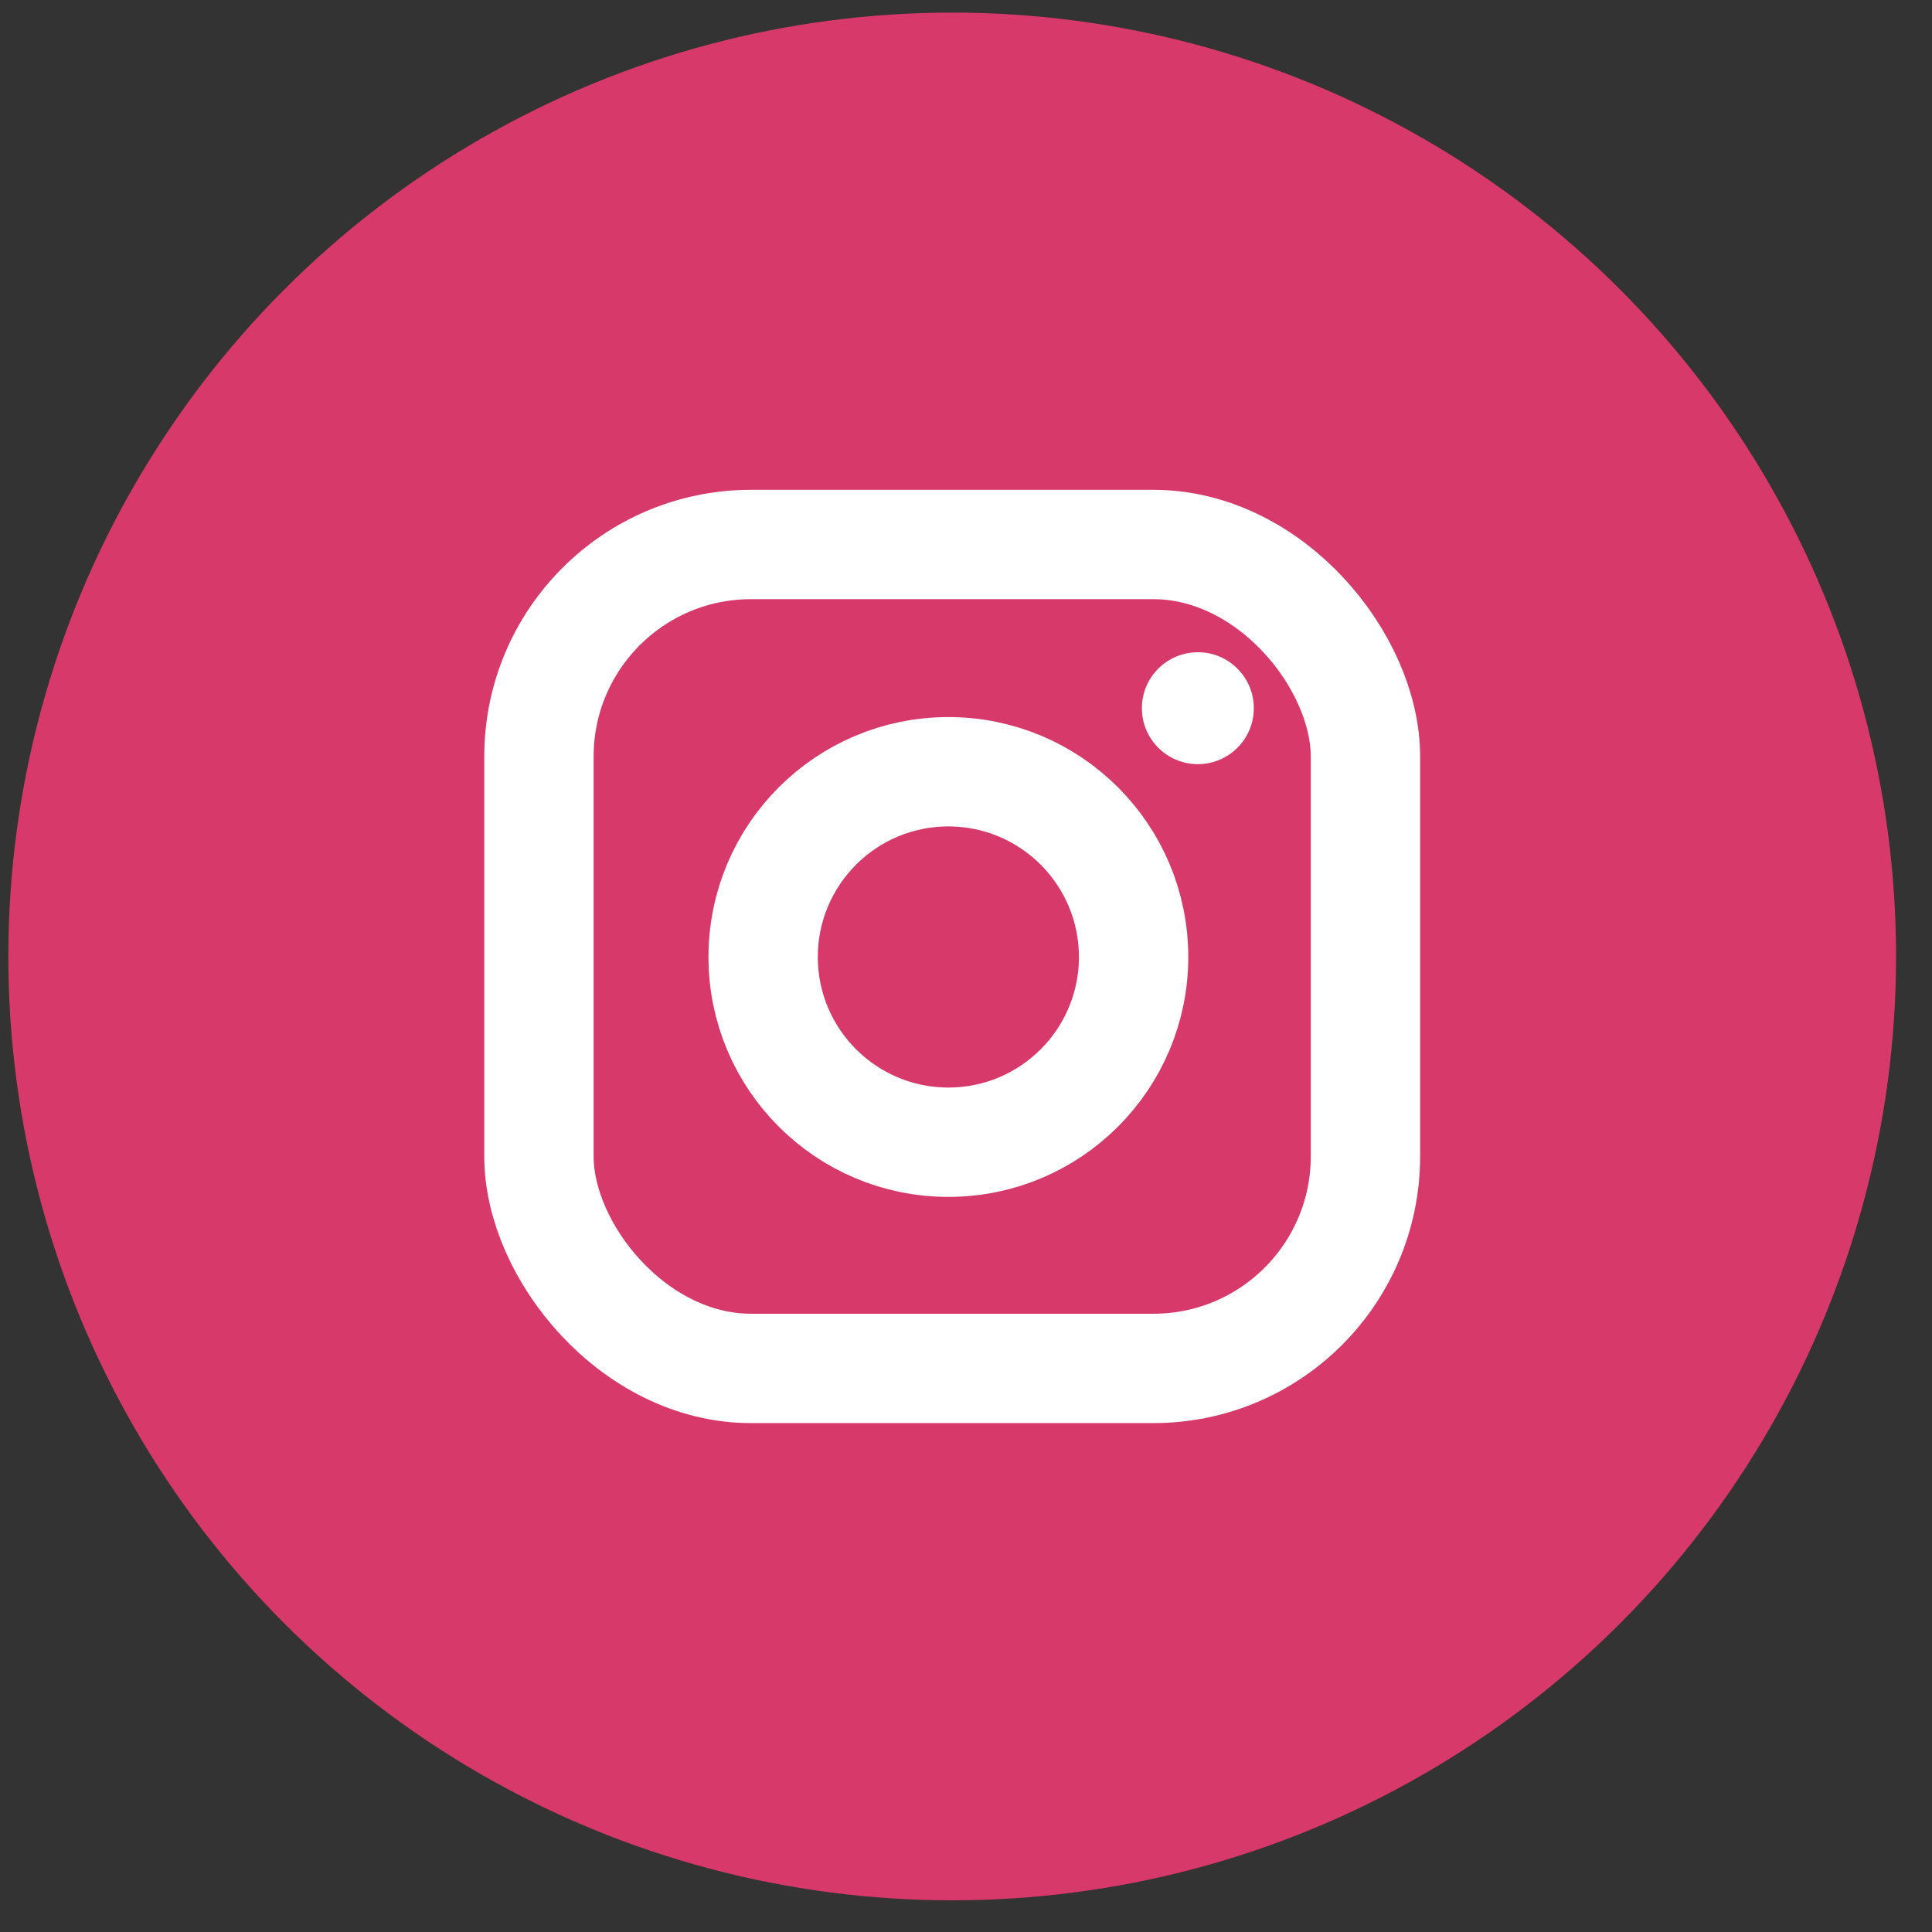 <svg width="48" height="48" viewBox="0 0 48 48" fill="none" xmlns="http://www.w3.org/2000/svg">
<rect x="0" y="0" width="48" height="48" fill="#333333" stroke="none"/>
<circle cx="23.657" cy="23.763" r="23.45" fill="#D8396B"/>
<rect x="13.39" y="13.528" width="20.534" height="20.47" rx="5.268" stroke="white" stroke-width="2.717"/>
<circle cx="23.562" cy="23.776" r="4.602" stroke="white" stroke-width="2.717"/>
<path d="M29.76 16.205C28.992 16.205 28.37 16.827 28.37 17.595C28.37 18.362 28.992 18.985 29.76 18.985C30.528 18.985 31.151 18.362 31.151 17.595C31.151 16.827 30.528 16.204 29.76 16.204V16.205Z" fill="white"/>
</svg>
